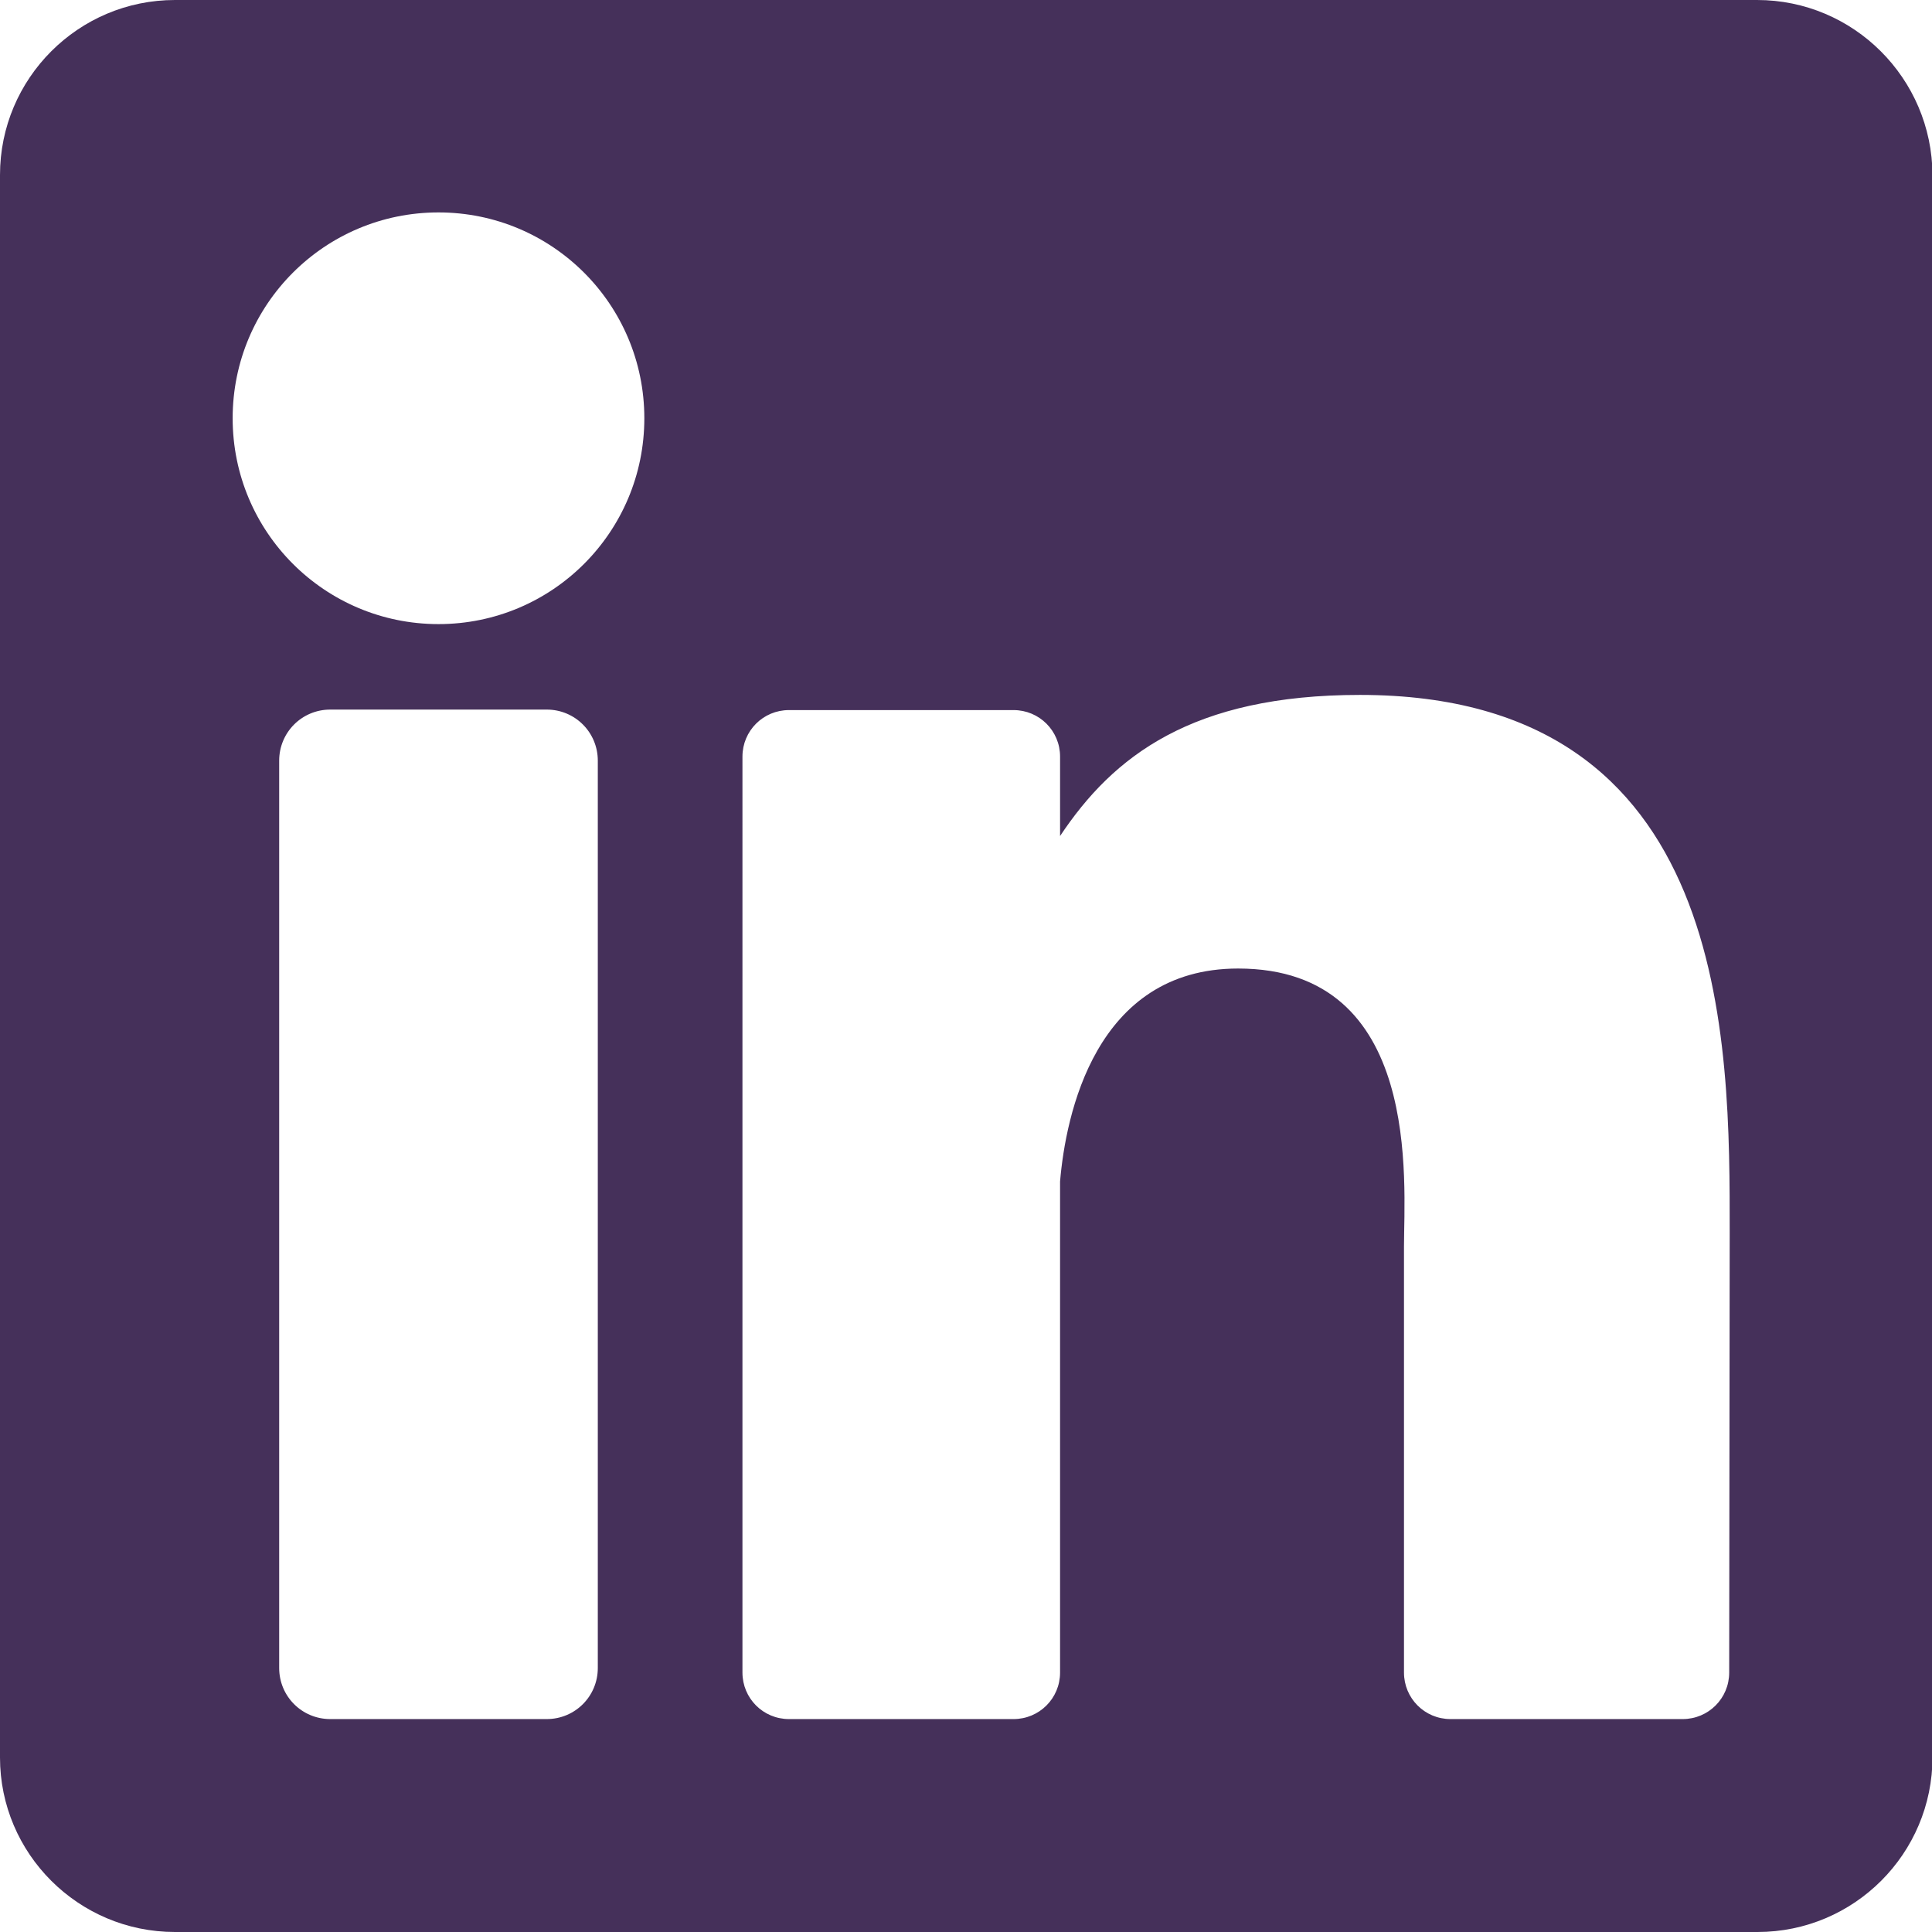 <?xml version="1.0" encoding="utf-8"?>
<!-- Generator: Adobe Illustrator 25.2.1, SVG Export Plug-In . SVG Version: 6.00 Build 0)  -->
<svg version="1.1" id="Layer_1" xmlns="http://www.w3.org/2000/svg" xmlns:xlink="http://www.w3.org/1999/xlink" x="0px" y="0px"
	 viewBox="0 0 382 382" style="enable-background:new 0 0 382 382;" xml:space="preserve">
<style type="text/css">
	.st0{fill:#45305A;}
</style>
<path id="linkedin_2_" class="st0" d="M347.4,0H34.6C15.5,0,0,15.5,0,34.6v312.9C0,366.5,15.5,382,34.6,382c0,0,0,0,0,0h312.9
	c19.1,0,34.6-15.5,34.6-34.6l0,0V34.6C382,15.5,366.5,0,347.4,0z M118.2,329.8c0,5.6-4.5,10.1-10.1,10.1l0,0H65.3
	c-5.6,0-10.1-4.5-10.1-10.1l0,0V150.4c0-5.6,4.5-10.1,10.1-10.1l0,0h42.8c5.6,0,10.1,4.5,10.1,10.1l0,0V329.8z M86.7,123.4
	c-22.5,0-40.7-18.2-40.7-40.7s18.2-40.7,40.7-40.7s40.7,18.2,40.7,40.7l0,0C127.4,105.2,109.2,123.4,86.7,123.4z M341.9,330.7
	c0,5.1-4.1,9.2-9.2,9.2h-45.9c-5.1,0-9.2-4.1-9.2-9.2v-84.2c0-12.6,3.7-55-32.8-55c-28.3,0-34.1,29.1-35.2,42.1v97.1
	c0,5.1-4.1,9.2-9.2,9.2l0,0h-44.4c-5.1,0-9.2-4.1-9.2-9.2V149.6c0-5.1,4.1-9.2,9.2-9.2h44.4c5.1,0,9.2,4.1,9.2,9.2v15.7
	c10.5-15.8,26.1-27.9,59.3-27.9c73.6,0,73.1,68.7,73.1,106.5L341.9,330.7L341.9,330.7z"/>
</svg>
